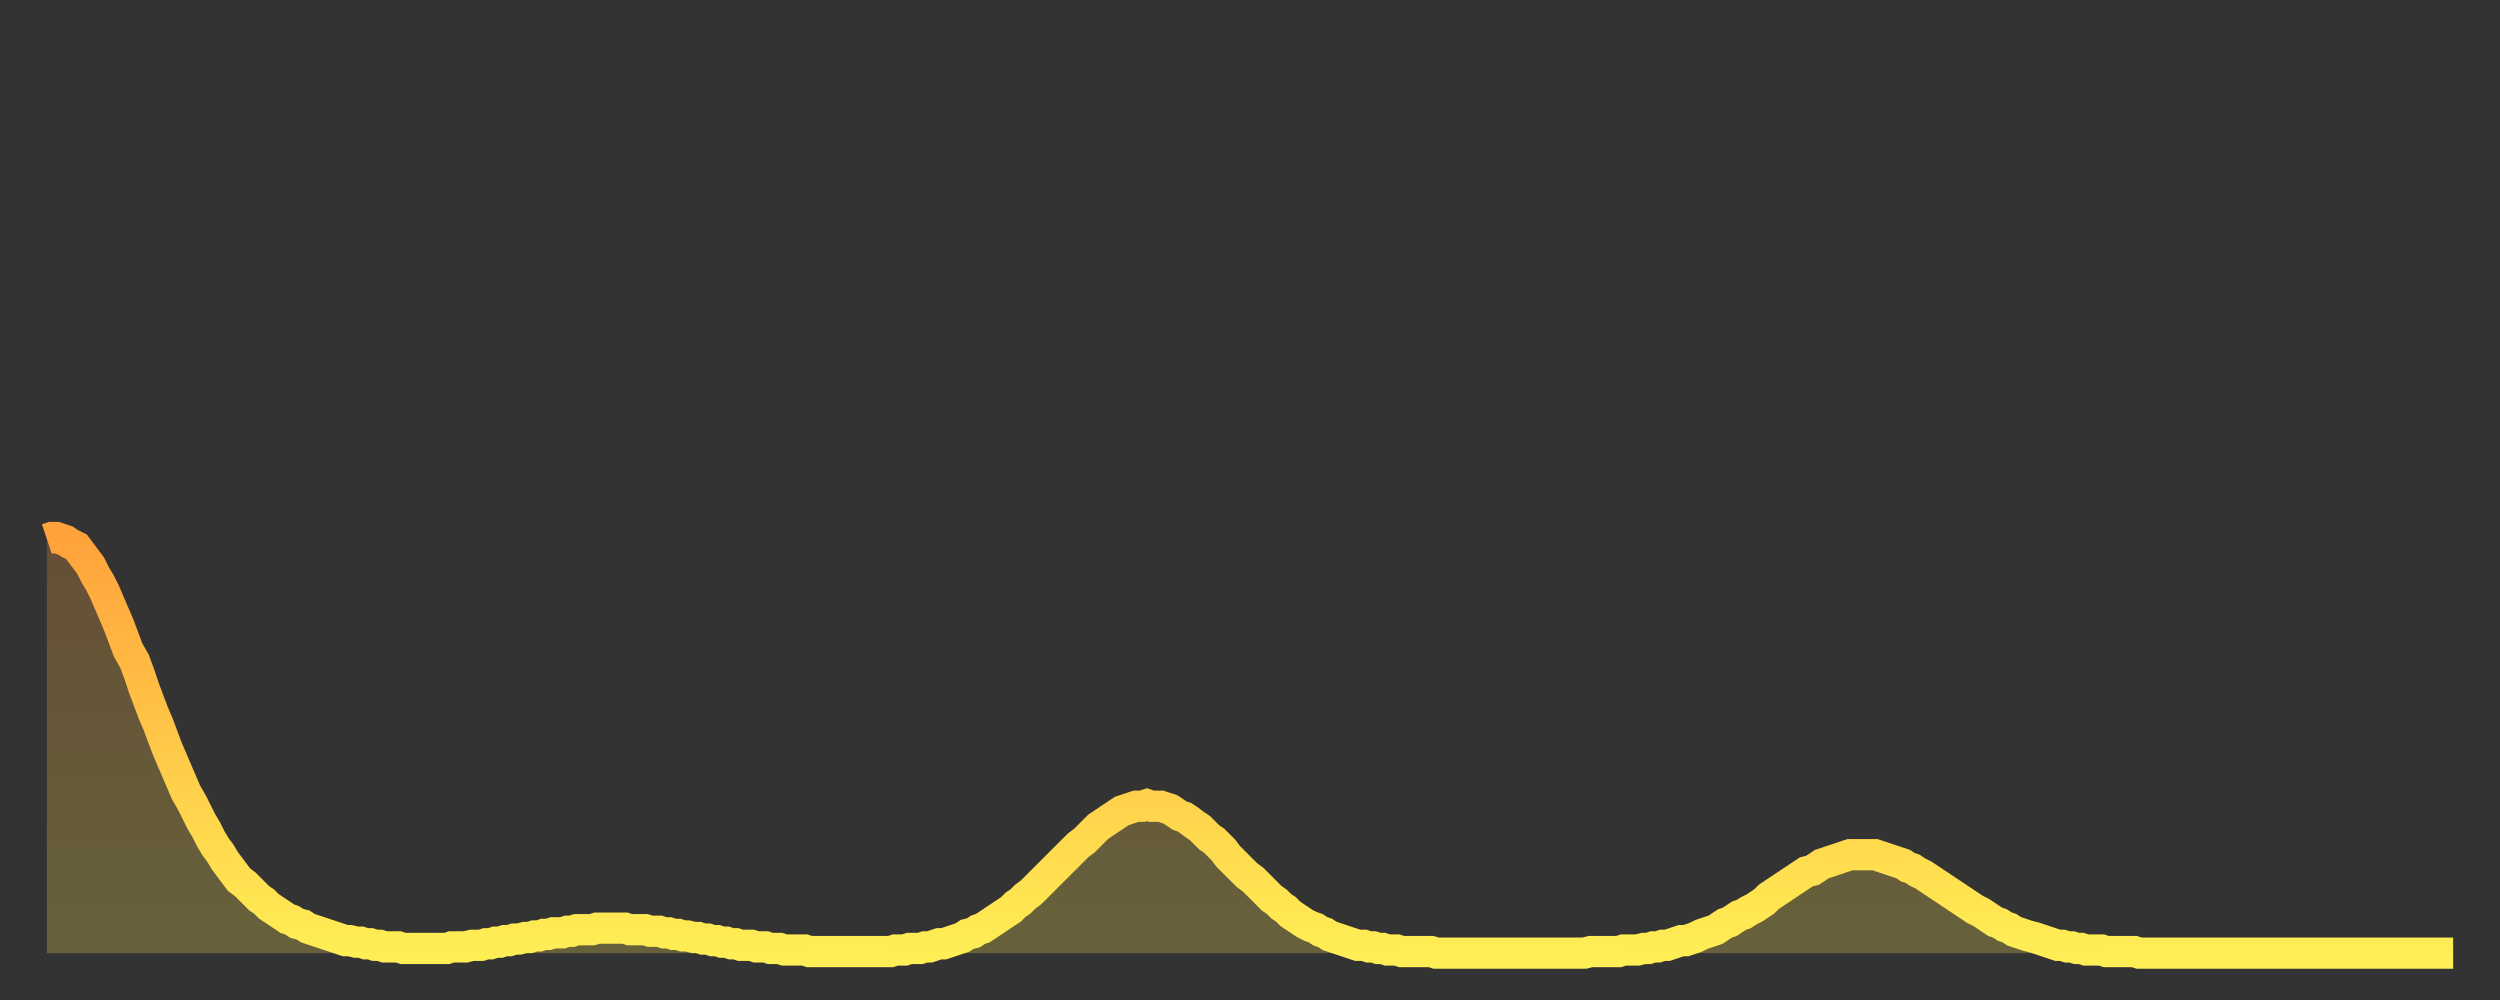 <?xml version="1.0" encoding="utf-8" ?>
<svg baseProfile="full" height="64" version="1.1" width="160" xmlns="http://www.w3.org/2000/svg" xmlns:ev="http://www.w3.org/2001/xml-events" xmlns:xlink="http://www.w3.org/1999/xlink"><rect width="100%" height="100%" fill="#333333" stroke="none"/><defs><linearGradient id="id286218" x1="0" x2="0" y1="0" y2="1"><stop offset="0%" stop-color="#ffa23b" /><stop offset="50%" stop-color="#ffc848" /><stop offset="100%" stop-color="#ffee55" /></linearGradient></defs><g transform="translate(3,3)"><g><path d="M 0.0 31.5 0.3 31.4 0.6 31.4 0.9 31.5 1.2 31.6 1.5 31.8 1.9 32.0 2.2 32.4 2.5 32.8 2.8 33.2 3.1 33.8 3.4 34.3 3.7 34.9 4.0 35.6 4.3 36.3 4.6 37.0 4.9 37.8 5.2 38.6 5.6 39.3 5.9 40.1 6.2 41.0 6.5 41.8 6.8 42.6 7.1 43.3 7.4 44.1 7.7 44.9 8.0 45.6 8.3 46.3 8.6 47.0 8.9 47.7 9.3 48.4 9.6 49.0 9.9 49.6 10.2 50.1 10.5 50.7 10.8 51.2 11.1 51.6 11.4 52.1 11.7 52.5 12.0 52.9 12.3 53.3 12.7 53.6 13.0 53.9 13.3 54.2 13.6 54.5 13.9 54.7 14.2 55.0 14.5 55.2 14.8 55.4 15.1 55.6 15.4 55.8 15.7 55.9 16.0 56.1 16.4 56.2 16.7 56.4 17.0 56.5 17.3 56.6 17.6 56.7 17.9 56.8 18.2 56.9 18.5 57.0 18.8 57.1 19.1 57.2 19.4 57.2 19.8 57.3 20.1 57.3 20.4 57.4 20.7 57.4 21.0 57.5 21.3 57.5 21.6 57.6 21.9 57.6 22.2 57.6 22.5 57.6 22.8 57.7 23.1 57.7 23.5 57.7 23.8 57.7 24.1 57.7 24.4 57.7 24.7 57.7 25.0 57.7 25.3 57.7 25.6 57.7 25.9 57.6 26.2 57.6 26.5 57.6 26.8 57.6 27.2 57.5 27.5 57.5 27.8 57.5 28.1 57.4 28.4 57.4 28.7 57.3 29.0 57.3 29.3 57.2 29.6 57.2 29.9 57.1 30.2 57.1 30.6 57.0 30.9 57.0 31.2 56.9 31.5 56.9 31.8 56.8 32.1 56.8 32.4 56.7 32.7 56.7 33.0 56.7 33.3 56.6 33.6 56.6 33.9 56.5 34.3 56.5 34.6 56.5 34.9 56.5 35.2 56.4 35.5 56.4 35.8 56.4 36.1 56.4 36.4 56.4 36.7 56.4 37.0 56.4 37.3 56.5 37.7 56.5 38.0 56.5 38.3 56.5 38.6 56.6 38.9 56.6 39.2 56.6 39.5 56.7 39.8 56.7 40.1 56.8 40.4 56.8 40.7 56.9 41.0 56.9 41.4 57.0 41.7 57.0 42.0 57.1 42.3 57.1 42.6 57.2 42.9 57.2 43.2 57.3 43.5 57.3 43.8 57.4 44.1 57.4 44.4 57.5 44.7 57.5 45.1 57.5 45.4 57.6 45.7 57.6 46.0 57.6 46.3 57.7 46.6 57.7 46.9 57.7 47.2 57.8 47.5 57.8 47.8 57.8 48.1 57.8 48.5 57.8 48.8 57.9 49.1 57.9 49.4 57.9 49.7 57.9 50.0 57.9 50.3 57.9 50.6 57.9 50.9 57.9 51.2 57.9 51.5 57.9 51.8 57.9 52.2 57.9 52.5 57.9 52.8 57.9 53.1 57.9 53.4 57.9 53.7 57.9 54.0 57.9 54.3 57.8 54.6 57.8 54.9 57.8 55.2 57.7 55.6 57.7 55.9 57.7 56.2 57.6 56.5 57.6 56.8 57.5 57.1 57.4 57.4 57.4 57.7 57.3 58.0 57.2 58.3 57.1 58.6 57.0 58.9 56.8 59.3 56.7 59.6 56.5 59.9 56.4 60.2 56.2 60.5 56.0 60.8 55.8 61.1 55.6 61.4 55.4 61.7 55.2 62.0 54.9 62.3 54.7 62.6 54.4 63.0 54.1 63.3 53.8 63.6 53.5 63.9 53.2 64.2 52.9 64.5 52.6 64.8 52.3 65.1 52.0 65.4 51.7 65.7 51.4 66.0 51.1 66.4 50.8 66.7 50.5 67.0 50.2 67.3 49.9 67.6 49.7 67.9 49.5 68.2 49.3 68.5 49.1 68.8 48.9 69.1 48.8 69.4 48.7 69.7 48.6 70.1 48.6 70.4 48.5 70.7 48.6 71.0 48.6 71.3 48.6 71.6 48.7 71.9 48.8 72.2 49.0 72.5 49.2 72.8 49.3 73.1 49.5 73.5 49.8 73.8 50.0 74.1 50.3 74.4 50.6 74.7 50.8 75.0 51.1 75.3 51.4 75.6 51.8 75.9 52.1 76.2 52.4 76.5 52.7 76.8 53.0 77.2 53.3 77.5 53.6 77.8 53.9 78.1 54.2 78.4 54.5 78.7 54.7 79.0 55.0 79.3 55.2 79.6 55.5 79.9 55.7 80.2 55.9 80.5 56.1 80.9 56.3 81.2 56.4 81.5 56.6 81.8 56.7 82.1 56.9 82.4 57.0 82.7 57.1 83.0 57.2 83.3 57.3 83.6 57.4 83.9 57.5 84.3 57.5 84.6 57.6 84.9 57.6 85.2 57.7 85.5 57.7 85.8 57.8 86.1 57.8 86.4 57.8 86.7 57.9 87.0 57.9 87.3 57.9 87.6 57.9 88.0 57.9 88.3 57.9 88.6 57.9 88.9 58.0 89.2 58.0 89.5 58.0 89.8 58.0 90.1 58.0 90.4 58.0 90.7 58.0 91.0 58.0 91.4 58.0 91.7 58.0 92.0 58.0 92.3 58.0 92.6 58.0 92.9 58.0 93.2 58.0 93.5 58.0 93.8 58.0 94.1 58.0 94.4 58.0 94.7 58.0 95.1 58.0 95.4 58.0 95.7 58.0 96.0 58.0 96.3 58.0 96.6 58.0 96.9 58.0 97.2 58.0 97.5 58.0 97.8 58.0 98.1 58.0 98.4 58.0 98.8 57.9 99.1 57.9 99.4 57.9 99.7 57.9 100.0 57.9 100.3 57.9 100.6 57.9 100.9 57.8 101.2 57.8 101.5 57.8 101.8 57.8 102.2 57.7 102.5 57.7 102.8 57.6 103.1 57.6 103.4 57.5 103.7 57.5 104.0 57.4 104.3 57.3 104.6 57.2 104.9 57.2 105.2 57.1 105.5 57.0 105.9 56.8 106.2 56.7 106.5 56.6 106.8 56.5 107.1 56.3 107.4 56.1 107.7 56.0 108.0 55.8 108.3 55.6 108.6 55.5 108.9 55.3 109.3 55.1 109.6 54.9 109.9 54.7 110.2 54.4 110.5 54.2 110.8 54.0 111.1 53.8 111.4 53.6 111.7 53.4 112.0 53.2 112.3 53.0 112.6 52.8 113.0 52.7 113.3 52.5 113.6 52.3 113.9 52.2 114.2 52.1 114.5 52.0 114.8 51.9 115.1 51.8 115.4 51.7 115.7 51.7 116.0 51.7 116.3 51.7 116.7 51.7 117.0 51.7 117.3 51.8 117.6 51.9 117.9 52.0 118.2 52.1 118.5 52.2 118.8 52.3 119.1 52.5 119.4 52.6 119.7 52.8 120.1 53.0 120.4 53.2 120.7 53.4 121.0 53.6 121.3 53.8 121.6 54.0 121.9 54.2 122.2 54.4 122.5 54.6 122.8 54.8 123.1 55.0 123.4 55.2 123.8 55.4 124.1 55.6 124.4 55.8 124.7 56.0 125.0 56.1 125.3 56.3 125.6 56.4 125.9 56.6 126.2 56.7 126.5 56.8 126.8 56.9 127.2 57.0 127.5 57.1 127.8 57.2 128.1 57.3 128.4 57.4 128.7 57.5 129.0 57.5 129.3 57.6 129.6 57.6 129.9 57.7 130.2 57.7 130.5 57.8 130.9 57.8 131.2 57.8 131.5 57.8 131.8 57.9 132.1 57.9 132.4 57.9 132.7 57.9 133.0 57.9 133.3 57.9 133.6 57.9 133.9 58.0 134.2 58.0 134.6 58.0 134.9 58.0 135.2 58.0 135.5 58.0 135.8 58.0 136.1 58.0 136.4 58.0 136.7 58.0 137.0 58.0 137.3 58.0 137.6 58.0 138.0 58.0 138.3 58.0 138.6 58.0 138.9 58.0 139.2 58.0 139.5 58.0 139.8 58.0 140.1 58.0 140.4 58.0 140.7 58.0 141.0 58.0 141.3 58.0 141.7 58.0 142.0 58.0 142.3 58.0 142.6 58.0 142.9 58.0 143.2 58.0 143.5 58.0 143.8 58.0 144.1 58.0 144.4 58.0 144.7 58.0 145.1 58.0 145.4 58.0 145.7 58.0 146.0 58.0 146.3 58.0 146.6 58.0 146.9 58.0 147.2 58.0 147.5 58.0 147.8 58.0 148.1 58.0 148.4 58.0 148.8 58.0 149.1 58.0 149.4 58.0 149.7 58.0 150.0 58.0 150.3 58.0 150.6 58.0 150.9 58.0 151.2 58.0 151.5 58.0 151.8 58.0 152.1 58.0 152.5 58.0 152.8 58.0 153.1 58.0 153.4 58.0 153.7 58.0 154.0 58.0" fill="none" id="graph-curve" opacity="1" stroke="url(#id286218)" stroke-width="2" /><path d="M 0 58 L 0.0 31.5 0.3 31.4 0.6 31.4 0.9 31.5 1.2 31.6 1.5 31.8 1.9 32.0 2.2 32.4 2.5 32.8 2.8 33.2 3.1 33.8 3.4 34.3 3.7 34.9 4.0 35.6 4.3 36.3 4.6 37.0 4.9 37.8 5.2 38.6 5.6 39.3 5.9 40.1 6.2 41.0 6.5 41.8 6.8 42.6 7.1 43.3 7.4 44.1 7.7 44.9 8.0 45.6 8.3 46.3 8.6 47.0 8.9 47.7 9.3 48.4 9.6 49.0 9.9 49.6 10.2 50.1 10.5 50.7 10.8 51.2 11.1 51.6 11.4 52.1 11.7 52.5 12.0 52.9 12.3 53.3 12.7 53.6 13.0 53.9 13.3 54.2 13.6 54.5 13.9 54.7 14.2 55.0 14.5 55.2 14.8 55.4 15.1 55.6 15.4 55.8 15.7 55.9 16.0 56.1 16.4 56.2 16.7 56.4 17.0 56.5 17.3 56.6 17.6 56.7 17.9 56.8 18.2 56.9 18.5 57.0 18.8 57.1 19.1 57.2 19.4 57.2 19.8 57.3 20.1 57.3 20.4 57.4 20.7 57.4 21.0 57.5 21.3 57.5 21.6 57.6 21.9 57.6 22.2 57.6 22.5 57.6 22.8 57.7 23.1 57.7 23.5 57.7 23.8 57.7 24.1 57.7 24.4 57.7 24.7 57.7 25.0 57.7 25.3 57.7 25.6 57.7 25.9 57.6 26.2 57.6 26.5 57.6 26.8 57.6 27.2 57.5 27.5 57.5 27.8 57.5 28.1 57.4 28.4 57.4 28.7 57.3 29.0 57.3 29.3 57.2 29.6 57.2 29.9 57.1 30.2 57.1 30.6 57.0 30.9 57.0 31.2 56.9 31.5 56.9 31.8 56.8 32.1 56.8 32.4 56.7 32.7 56.7 33.0 56.7 33.3 56.6 33.6 56.6 33.9 56.5 34.3 56.5 34.6 56.5 34.9 56.5 35.2 56.4 35.5 56.4 35.8 56.4 36.1 56.4 36.4 56.4 36.7 56.4 37.0 56.4 37.3 56.5 37.7 56.5 38.0 56.5 38.3 56.5 38.6 56.6 38.9 56.6 39.2 56.6 39.5 56.7 39.8 56.7 40.1 56.8 40.4 56.8 40.7 56.9 41.0 56.9 41.4 57.0 41.7 57.0 42.0 57.1 42.3 57.1 42.6 57.2 42.9 57.2 43.2 57.3 43.5 57.3 43.8 57.4 44.1 57.4 44.4 57.5 44.7 57.5 45.1 57.5 45.4 57.6 45.7 57.6 46.0 57.6 46.3 57.7 46.6 57.7 46.9 57.7 47.2 57.8 47.5 57.8 47.8 57.8 48.1 57.8 48.5 57.8 48.8 57.9 49.1 57.9 49.4 57.9 49.7 57.9 50.0 57.9 50.3 57.9 50.6 57.9 50.9 57.9 51.2 57.9 51.5 57.9 51.8 57.9 52.2 57.9 52.5 57.9 52.8 57.9 53.1 57.9 53.4 57.9 53.7 57.9 54.0 57.9 54.3 57.8 54.6 57.8 54.9 57.8 55.2 57.7 55.6 57.7 55.9 57.7 56.2 57.6 56.5 57.6 56.8 57.5 57.1 57.4 57.4 57.4 57.7 57.3 58.0 57.2 58.3 57.1 58.6 57.0 58.9 56.8 59.3 56.7 59.6 56.5 59.9 56.4 60.2 56.2 60.5 56.0 60.8 55.8 61.1 55.6 61.4 55.4 61.7 55.2 62.0 54.9 62.3 54.7 62.6 54.4 63.0 54.1 63.3 53.8 63.6 53.5 63.9 53.2 64.2 52.9 64.5 52.6 64.8 52.3 65.1 52.0 65.4 51.7 65.7 51.4 66.0 51.1 66.4 50.8 66.7 50.5 67.0 50.2 67.3 49.9 67.6 49.7 67.9 49.5 68.2 49.3 68.5 49.1 68.8 48.9 69.1 48.8 69.4 48.7 69.7 48.6 70.1 48.6 70.4 48.5 70.7 48.6 71.0 48.6 71.3 48.6 71.6 48.7 71.9 48.8 72.2 49.0 72.5 49.2 72.8 49.3 73.1 49.5 73.5 49.8 73.8 50.0 74.1 50.3 74.4 50.6 74.7 50.8 75.0 51.1 75.3 51.4 75.6 51.8 75.9 52.1 76.2 52.4 76.5 52.7 76.8 53.0 77.2 53.3 77.5 53.6 77.8 53.9 78.1 54.2 78.4 54.5 78.7 54.7 79.0 55.0 79.3 55.2 79.6 55.5 79.9 55.7 80.2 55.9 80.5 56.1 80.9 56.3 81.2 56.4 81.5 56.6 81.8 56.7 82.1 56.9 82.4 57.0 82.7 57.1 83.0 57.2 83.3 57.3 83.6 57.4 83.9 57.5 84.3 57.5 84.6 57.6 84.9 57.6 85.2 57.7 85.5 57.7 85.8 57.8 86.1 57.8 86.4 57.8 86.7 57.9 87.0 57.9 87.3 57.9 87.6 57.9 88.0 57.9 88.3 57.9 88.6 57.9 88.9 58.0 89.2 58.0 89.5 58.0 89.8 58.0 90.1 58.0 90.4 58.0 90.7 58.0 91.0 58.0 91.4 58.0 91.7 58.0 92.0 58.0 92.3 58.0 92.6 58.0 92.9 58.0 93.2 58.0 93.5 58.0 93.8 58.0 94.1 58.0 94.4 58.0 94.7 58.0 95.1 58.0 95.4 58.0 95.7 58.0 96.0 58.0 96.3 58.0 96.6 58.0 96.9 58.0 97.2 58.0 97.5 58.0 97.8 58.0 98.1 58.0 98.4 58.0 98.8 57.9 99.1 57.9 99.4 57.9 99.7 57.9 100.0 57.9 100.3 57.9 100.6 57.9 100.9 57.8 101.2 57.8 101.5 57.8 101.8 57.8 102.2 57.7 102.5 57.7 102.8 57.6 103.1 57.6 103.4 57.5 103.7 57.5 104.0 57.4 104.3 57.3 104.6 57.2 104.9 57.2 105.2 57.1 105.5 57.0 105.9 56.8 106.2 56.7 106.5 56.6 106.8 56.5 107.1 56.3 107.4 56.1 107.7 56.0 108.0 55.8 108.3 55.6 108.6 55.5 108.9 55.3 109.3 55.1 109.6 54.9 109.9 54.7 110.2 54.4 110.5 54.2 110.8 54.0 111.1 53.8 111.4 53.6 111.7 53.4 112.0 53.2 112.3 53.0 112.6 52.8 113.0 52.7 113.3 52.5 113.6 52.3 113.9 52.2 114.2 52.1 114.5 52.0 114.8 51.9 115.1 51.8 115.4 51.7 115.7 51.7 116.0 51.7 116.3 51.7 116.7 51.7 117.0 51.7 117.3 51.8 117.6 51.9 117.9 52.0 118.2 52.1 118.5 52.2 118.8 52.3 119.1 52.5 119.4 52.6 119.7 52.8 120.1 53.0 120.4 53.2 120.7 53.4 121.0 53.6 121.3 53.8 121.6 54.0 121.9 54.2 122.2 54.4 122.5 54.6 122.8 54.8 123.1 55.0 123.4 55.2 123.8 55.4 124.1 55.6 124.4 55.8 124.7 56.0 125.0 56.1 125.3 56.3 125.6 56.4 125.9 56.6 126.2 56.7 126.5 56.8 126.8 56.9 127.2 57.0 127.5 57.1 127.8 57.2 128.1 57.3 128.4 57.4 128.7 57.5 129.0 57.5 129.3 57.6 129.6 57.6 129.9 57.7 130.2 57.7 130.5 57.8 130.9 57.8 131.2 57.8 131.5 57.8 131.8 57.9 132.1 57.9 132.4 57.9 132.7 57.9 133.0 57.9 133.3 57.9 133.6 57.9 133.9 58.0 134.2 58.0 134.6 58.0 134.9 58.0 135.2 58.0 135.5 58.0 135.8 58.0 136.1 58.0 136.4 58.0 136.7 58.0 137.0 58.0 137.3 58.0 137.6 58.0 138.0 58.0 138.3 58.0 138.6 58.0 138.9 58.0 139.2 58.0 139.5 58.0 139.8 58.0 140.1 58.0 140.4 58.0 140.7 58.0 141.0 58.0 141.3 58.0 141.7 58.0 142.0 58.0 142.3 58.0 142.6 58.0 142.9 58.0 143.2 58.0 143.5 58.0 143.8 58.0 144.1 58.0 144.4 58.0 144.7 58.0 145.1 58.0 145.4 58.0 145.7 58.0 146.0 58.0 146.3 58.0 146.6 58.0 146.9 58.0 147.2 58.0 147.5 58.0 147.8 58.0 148.1 58.0 148.4 58.0 148.8 58.0 149.1 58.0 149.4 58.0 149.7 58.0 150.0 58.0 150.3 58.0 150.6 58.0 150.9 58.0 151.2 58.0 151.5 58.0 151.8 58.0 152.1 58.0 152.5 58.0 152.8 58.0 153.1 58.0 153.4 58.0 153.7 58.0 154.0 58.0 154 58" fill="url(#id286218)" fill-opacity=".25" id="graph-shadow" /></g></g></svg>